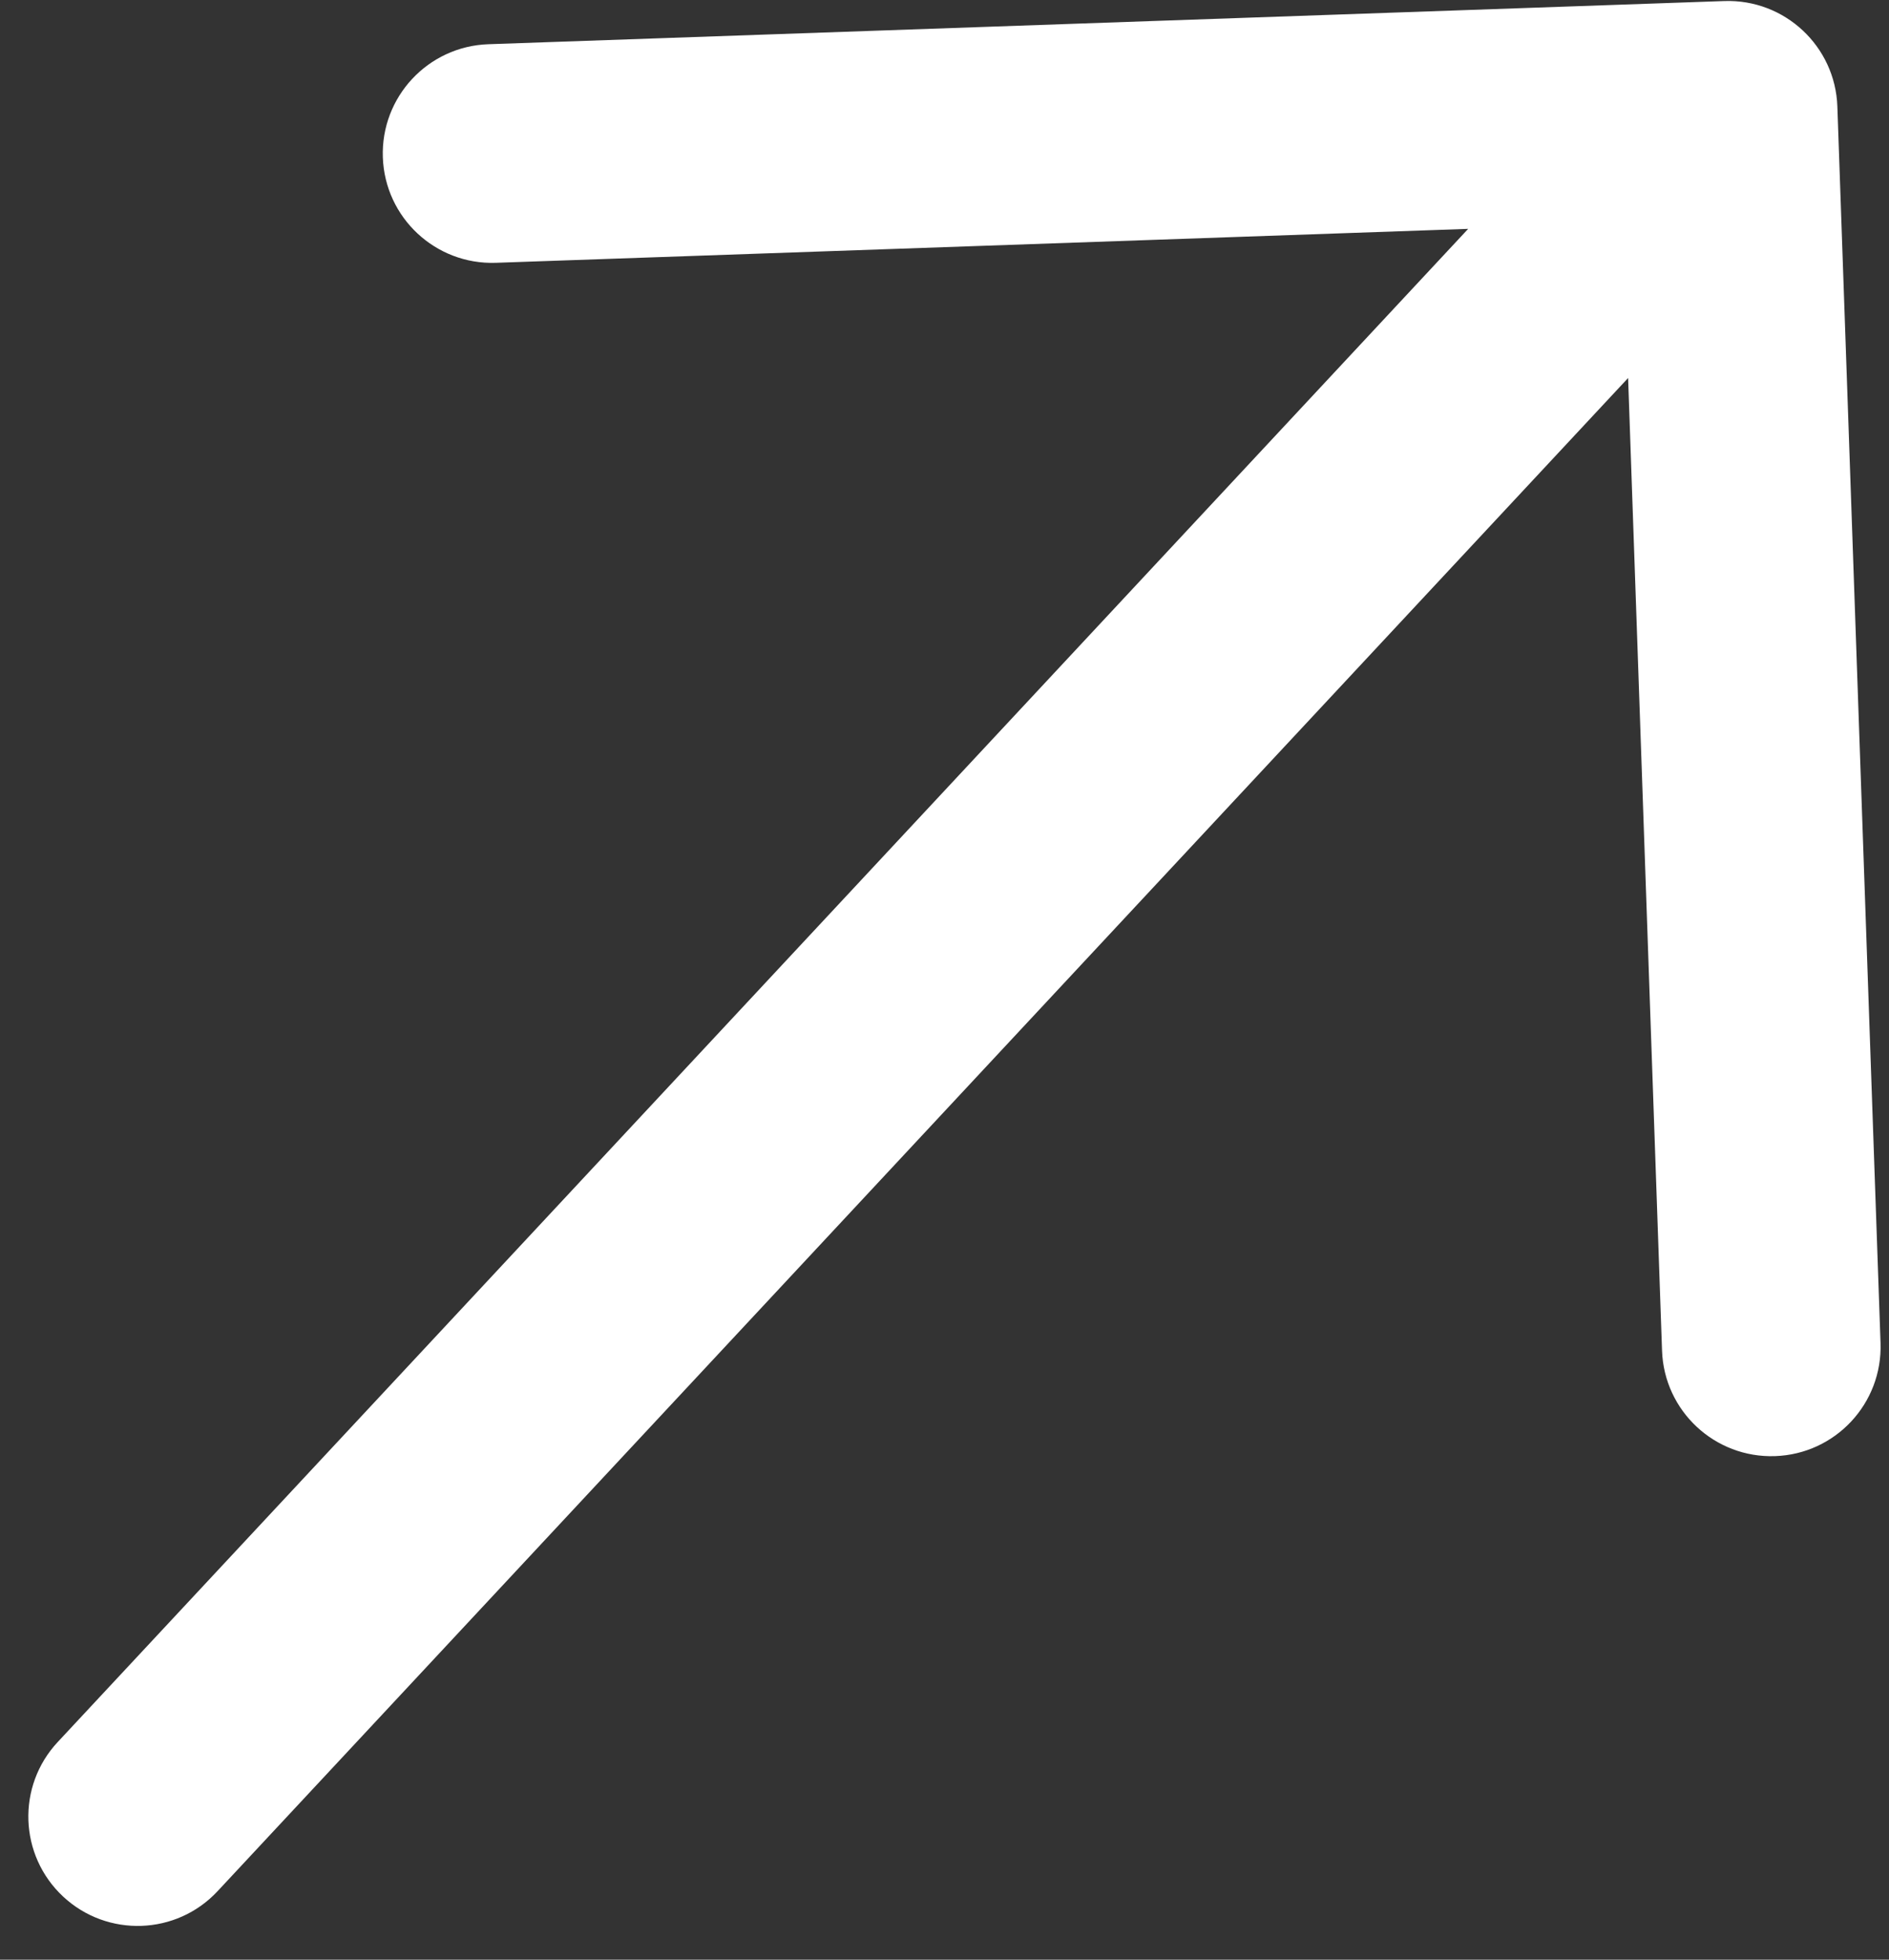 <svg xmlns="http://www.w3.org/2000/svg" width="27" height="28" viewBox="0 0 27 28" fill="none"><rect x="0" y="0" width="27" height="28" fill="#333333" stroke="none"/><path fill-rule="evenodd" clip-rule="evenodd" d="M5.472 2.248C5.442 1.386 6.117 0.662 6.979 0.632L24.646 0.015C25.509 -0.015 26.232 0.66 26.262 1.522L26.879 19.189C26.909 20.052 26.235 20.775 25.372 20.805C24.51 20.835 23.786 20.161 23.756 19.298L23.271 5.401L3.11 27.021C2.522 27.652 1.533 27.686 0.902 27.098C0.271 26.509 0.236 25.521 0.825 24.89L20.985 3.27L7.088 3.755C6.226 3.785 5.502 3.111 5.472 2.248Z" fill="white"></path></svg>